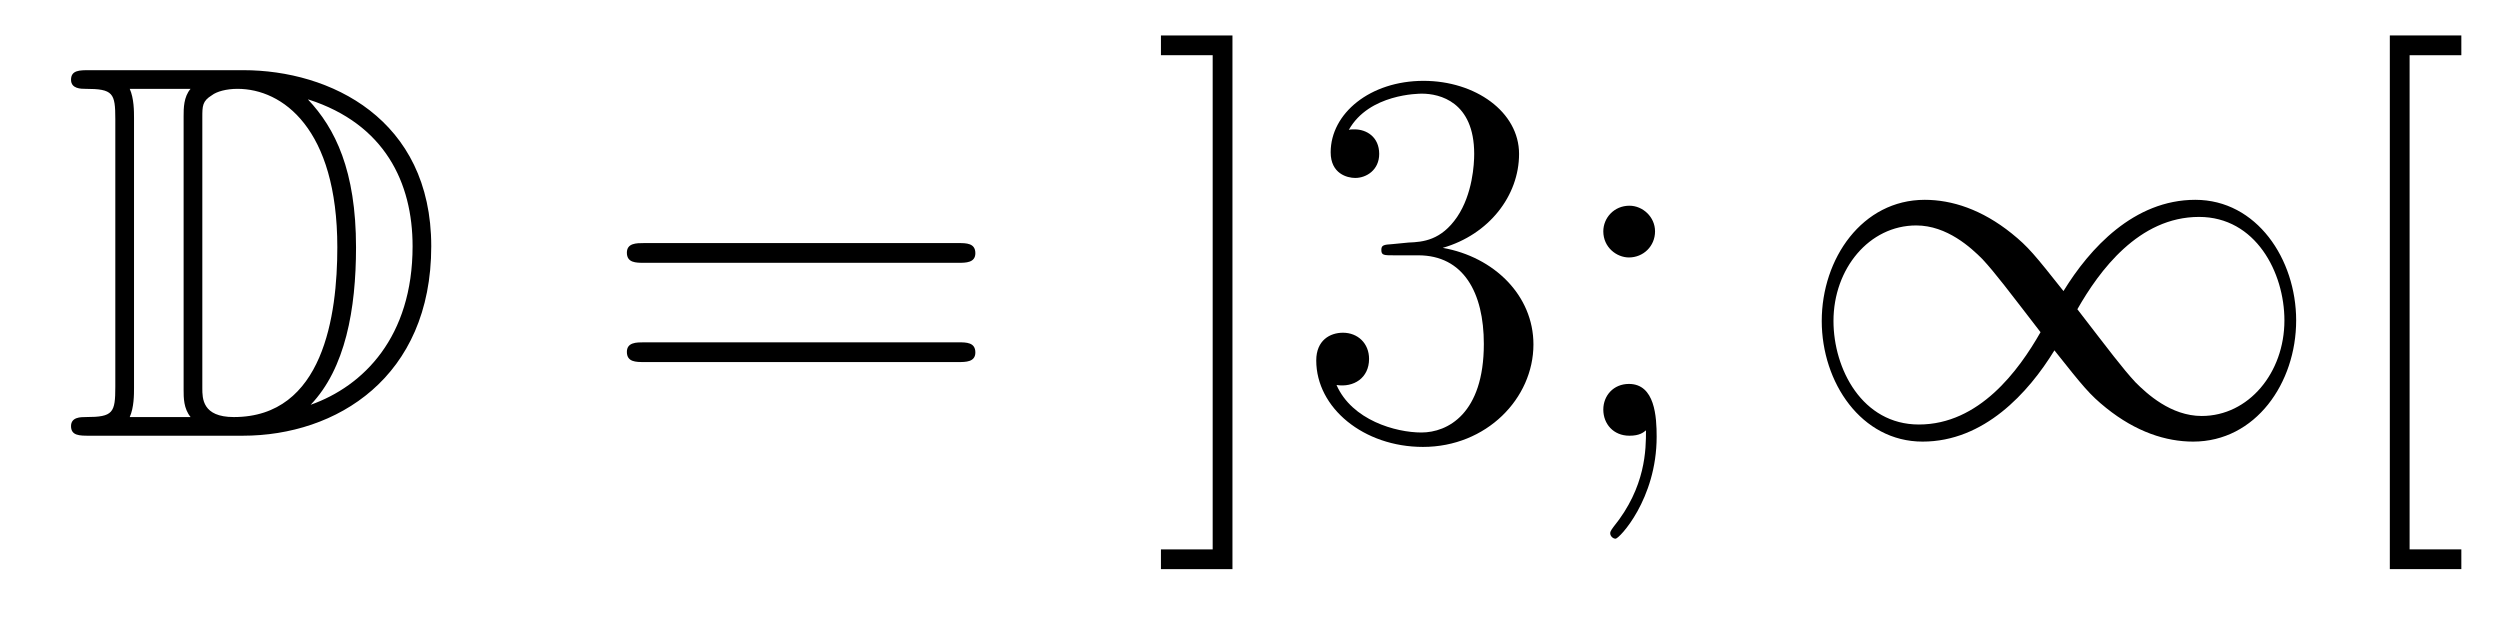 <?xml version='1.0'?>
<!-- This file was generated by dvisvgm 1.14.1 -->
<svg height='14pt' version='1.1' viewBox='0 -14 56 14' width='56pt' xmlns='http://www.w3.org/2000/svg' xmlns:xlink='http://www.w3.org/1999/xlink'>
<g id='page1'>
<g transform='matrix(1 0 0 1 -127 650)'>
<path d='M128.998 -662.428C128.783 -662.428 128.591 -662.428 128.591 -662.213C128.591 -662.01 128.818 -662.01 128.914 -662.01C129.536 -662.01 129.583 -661.914 129.583 -661.329V-655.34C129.583 -654.754 129.536 -654.658 128.926 -654.658C128.807 -654.658 128.591 -654.658 128.591 -654.455C128.591 -654.24 128.783 -654.24 128.998 -654.24H132.441C134.532 -654.24 136.66 -655.543 136.66 -658.484C136.66 -661.341 134.389 -662.428 132.453 -662.428H128.998ZM133.911 -661.771C135.62 -661.221 136.242 -659.906 136.242 -658.484C136.242 -656.452 135.142 -655.352 133.959 -654.933C134.736 -655.746 134.975 -657.073 134.975 -658.46C134.975 -660.181 134.508 -661.126 133.899 -661.771H133.911ZM129.906 -654.658C130.002 -654.873 130.002 -655.16 130.002 -655.316V-661.353C130.002 -661.508 130.002 -661.795 129.906 -662.01H131.269C131.113 -661.831 131.113 -661.568 131.113 -661.401V-655.268C131.113 -655.089 131.113 -654.85 131.269 -654.658H129.906ZM131.532 -661.365C131.532 -661.627 131.532 -661.735 131.747 -661.867C131.855 -661.95 132.07 -662.01 132.321 -662.01C133.325 -662.01 134.556 -661.126 134.556 -658.46C134.556 -656.942 134.246 -654.658 132.237 -654.658C131.532 -654.658 131.532 -655.077 131.532 -655.304V-661.365Z' fill-rule='evenodd'/>
<path d='M148.466 -658.113C148.633 -658.113 148.848 -658.113 148.848 -658.328C148.848 -658.555 148.645 -658.555 148.466 -658.555H141.425C141.257 -658.555 141.042 -658.555 141.042 -658.34C141.042 -658.113 141.246 -658.113 141.425 -658.113H148.466ZM148.466 -655.89C148.633 -655.89 148.848 -655.89 148.848 -656.105C148.848 -656.332 148.645 -656.332 148.466 -656.332H141.425C141.257 -656.332 141.042 -656.332 141.042 -656.117C141.042 -655.89 141.246 -655.89 141.425 -655.89H148.466Z' fill-rule='evenodd'/>
<path d='M154.607 -663.206H153.005V-662.763H154.164V-651.694H153.005V-651.252H154.607V-663.206ZM158.193 -658.532C157.99 -658.52 157.942 -658.507 157.942 -658.4C157.942 -658.281 158.002 -658.281 158.217 -658.281H158.767C159.783 -658.281 160.238 -657.444 160.238 -656.296C160.238 -654.73 159.425 -654.312 158.839 -654.312C158.265 -654.312 157.285 -654.587 156.938 -655.376C157.321 -655.316 157.667 -655.531 157.667 -655.961C157.667 -656.308 157.416 -656.547 157.082 -656.547C156.795 -656.547 156.484 -656.38 156.484 -655.926C156.484 -654.862 157.548 -653.989 158.875 -653.989C160.297 -653.989 161.349 -655.077 161.349 -656.284C161.349 -657.384 160.465 -658.245 159.317 -658.448C160.357 -658.747 161.027 -659.619 161.027 -660.552C161.027 -661.496 160.046 -662.189 158.887 -662.189C157.691 -662.189 156.807 -661.46 156.807 -660.588C156.807 -660.109 157.177 -660.014 157.357 -660.014C157.608 -660.014 157.894 -660.193 157.894 -660.552C157.894 -660.934 157.608 -661.102 157.345 -661.102C157.273 -661.102 157.249 -661.102 157.213 -661.09C157.667 -661.902 158.791 -661.902 158.851 -661.902C159.245 -661.902 160.022 -661.723 160.022 -660.552C160.022 -660.325 159.987 -659.655 159.64 -659.141C159.281 -658.615 158.875 -658.579 158.552 -658.567L158.193 -658.532ZM164.073 -658.818C164.073 -659.141 163.798 -659.392 163.499 -659.392C163.153 -659.392 162.914 -659.117 162.914 -658.818C162.914 -658.46 163.212 -658.233 163.488 -658.233C163.81 -658.233 164.073 -658.484 164.073 -658.818ZM163.87 -654.36C163.87 -653.941 163.87 -653.092 163.141 -652.196C163.069 -652.1 163.069 -652.076 163.069 -652.053C163.069 -651.993 163.129 -651.933 163.189 -651.933C163.272 -651.933 164.109 -652.818 164.109 -654.216C164.109 -654.658 164.073 -655.4 163.488 -655.4C163.141 -655.4 162.914 -655.137 162.914 -654.826C162.914 -654.503 163.141 -654.24 163.499 -654.24C163.727 -654.24 163.81 -654.312 163.87 -654.36Z' fill-rule='evenodd'/>
<path d='M173.222 -657.48C172.577 -658.293 172.433 -658.472 172.062 -658.771C171.393 -659.308 170.724 -659.524 170.114 -659.524C168.715 -659.524 167.807 -658.209 167.807 -656.81C167.807 -655.435 168.692 -654.108 170.066 -654.108C171.441 -654.108 172.433 -655.196 173.019 -656.152C173.664 -655.34 173.808 -655.16 174.178 -654.862C174.848 -654.324 175.517 -654.108 176.127 -654.108C177.526 -654.108 178.434 -655.423 178.434 -656.822C178.434 -658.197 177.549 -659.524 176.175 -659.524C174.8 -659.524 173.808 -658.436 173.222 -657.48ZM173.533 -657.073C174.023 -657.934 174.908 -659.141 176.258 -659.141C177.526 -659.141 178.171 -657.898 178.171 -656.822C178.171 -655.651 177.37 -654.682 176.318 -654.682C175.625 -654.682 175.087 -655.184 174.836 -655.435C174.537 -655.758 174.262 -656.129 173.533 -657.073ZM172.708 -656.559C172.218 -655.698 171.333 -654.491 169.983 -654.491C168.715 -654.491 168.07 -655.734 168.07 -656.81C168.07 -657.982 168.871 -658.95 169.923 -658.95C170.616 -658.95 171.154 -658.448 171.405 -658.197C171.704 -657.874 171.979 -657.503 172.708 -656.559Z' fill-rule='evenodd'/>
<path d='M182.134 -651.252V-651.694H180.975V-662.763H182.134V-663.206H180.532V-651.252H182.134Z' fill-rule='evenodd'/>
</g>
</g>
</svg>
